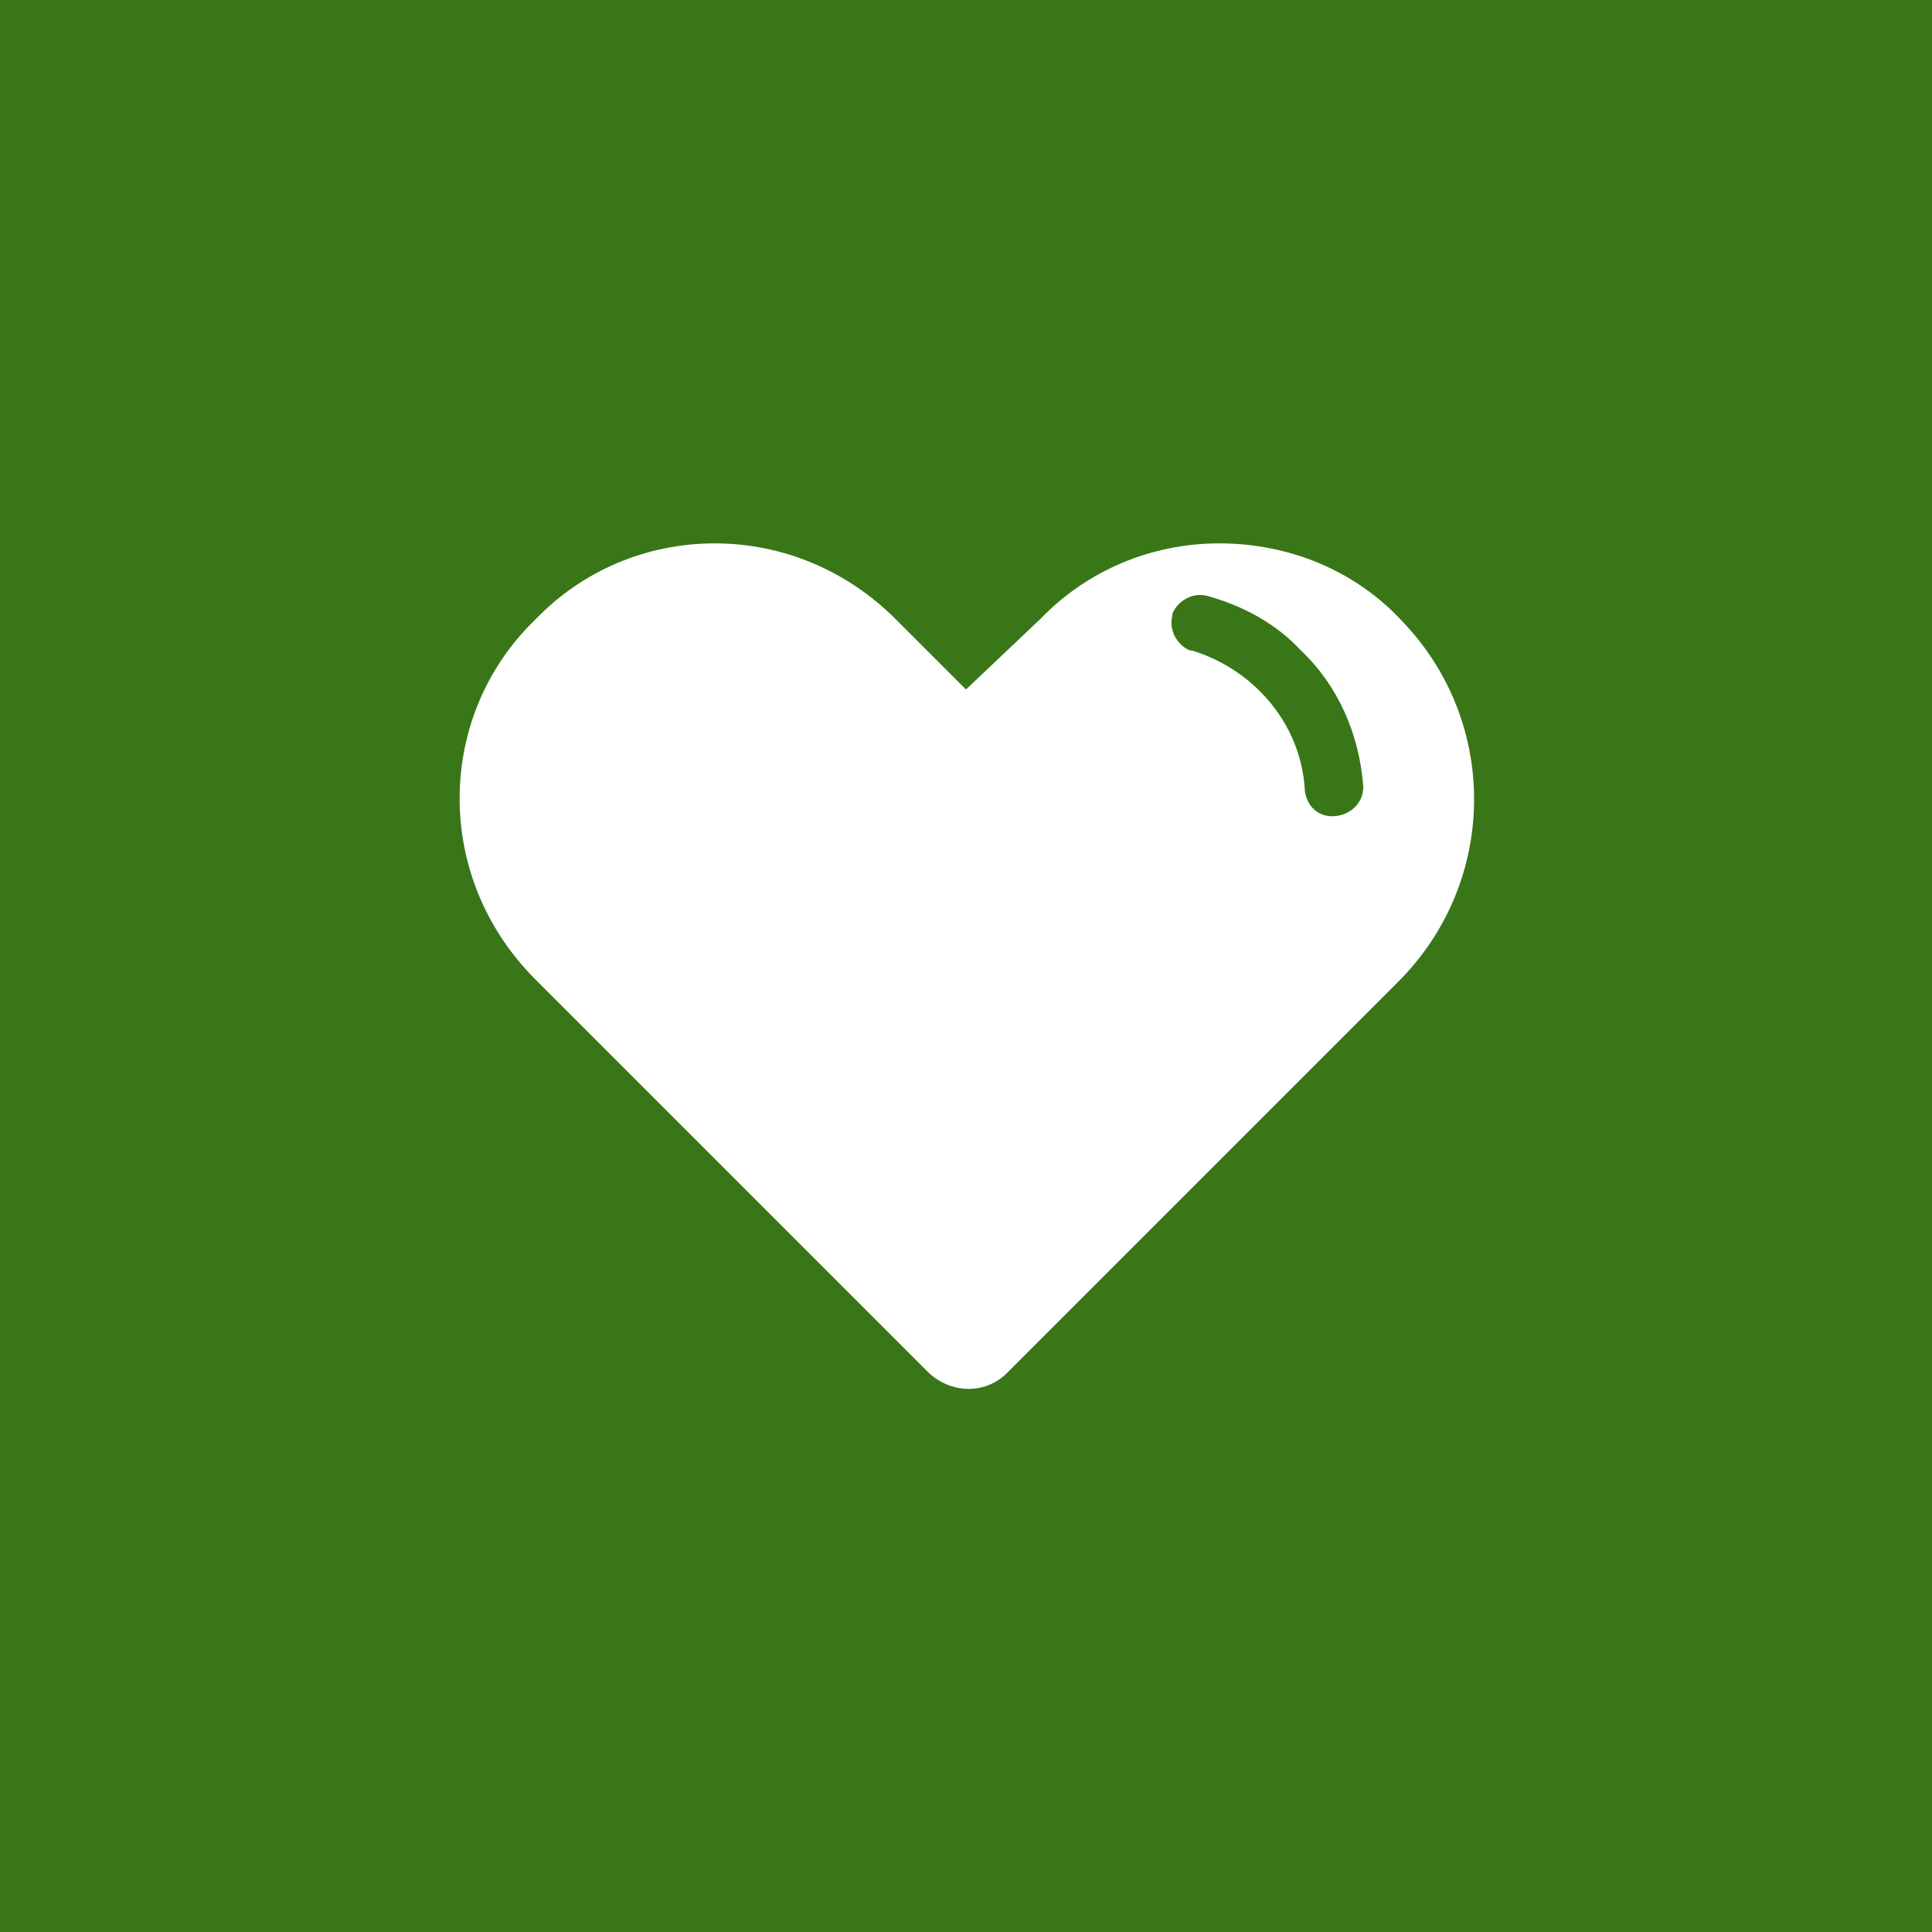 <?xml version="1.0" encoding="utf-8"?>
<!-- Generator: Adobe Illustrator 28.0.0, SVG Export Plug-In . SVG Version: 6.00 Build 0)  -->
<svg version="1.1" id="tracks" xmlns="http://www.w3.org/2000/svg" xmlns:xlink="http://www.w3.org/1999/xlink" x="0px" y="0px"
	 viewBox="0 0 99.2 99.2" style="enable-background:new 0 0 99.2 99.2;" xml:space="preserve">
<style type="text/css">
	.st0{fill:#397618;}
	.st1{fill:#FFFFFF;}
</style>
<rect y="0" class="st0" width="99.2" height="99.2"/>
<path class="st1" d="M72,31.9c-2.4-2.6-5.8-4-9.4-4c-3.5,0-6.8,1.4-9.2,3.9l-3.8,3.6L46,31.8c-2.5-2.5-5.8-3.9-9.3-3.9
	s-6.8,1.4-9.2,3.9c-2.5,2.4-3.9,5.7-3.9,9.2s1.4,6.8,3.9,9.3l20.2,20.2c1.2,1.1,3,1.1,4.1-0.1l20-20C76.9,45.3,77,37.1,72,31.9z
	 M68.6,41.9C68.5,41.9,68.5,41.9,68.6,41.9c-0.9,0.1-1.5-0.5-1.6-1.3c-0.1-1.9-0.9-3.7-2.3-5.1c-1-1-2.2-1.7-3.5-2.1h-0.1
	c-0.7-0.3-1.1-1.1-0.9-1.8v-0.1c0.3-0.7,1.1-1.1,1.8-0.9c1.8,0.5,3.5,1.4,4.8,2.8c1.9,1.8,3,4.3,3.2,7C70,41.2,69.4,41.8,68.6,41.9z
	"/>
</svg>
